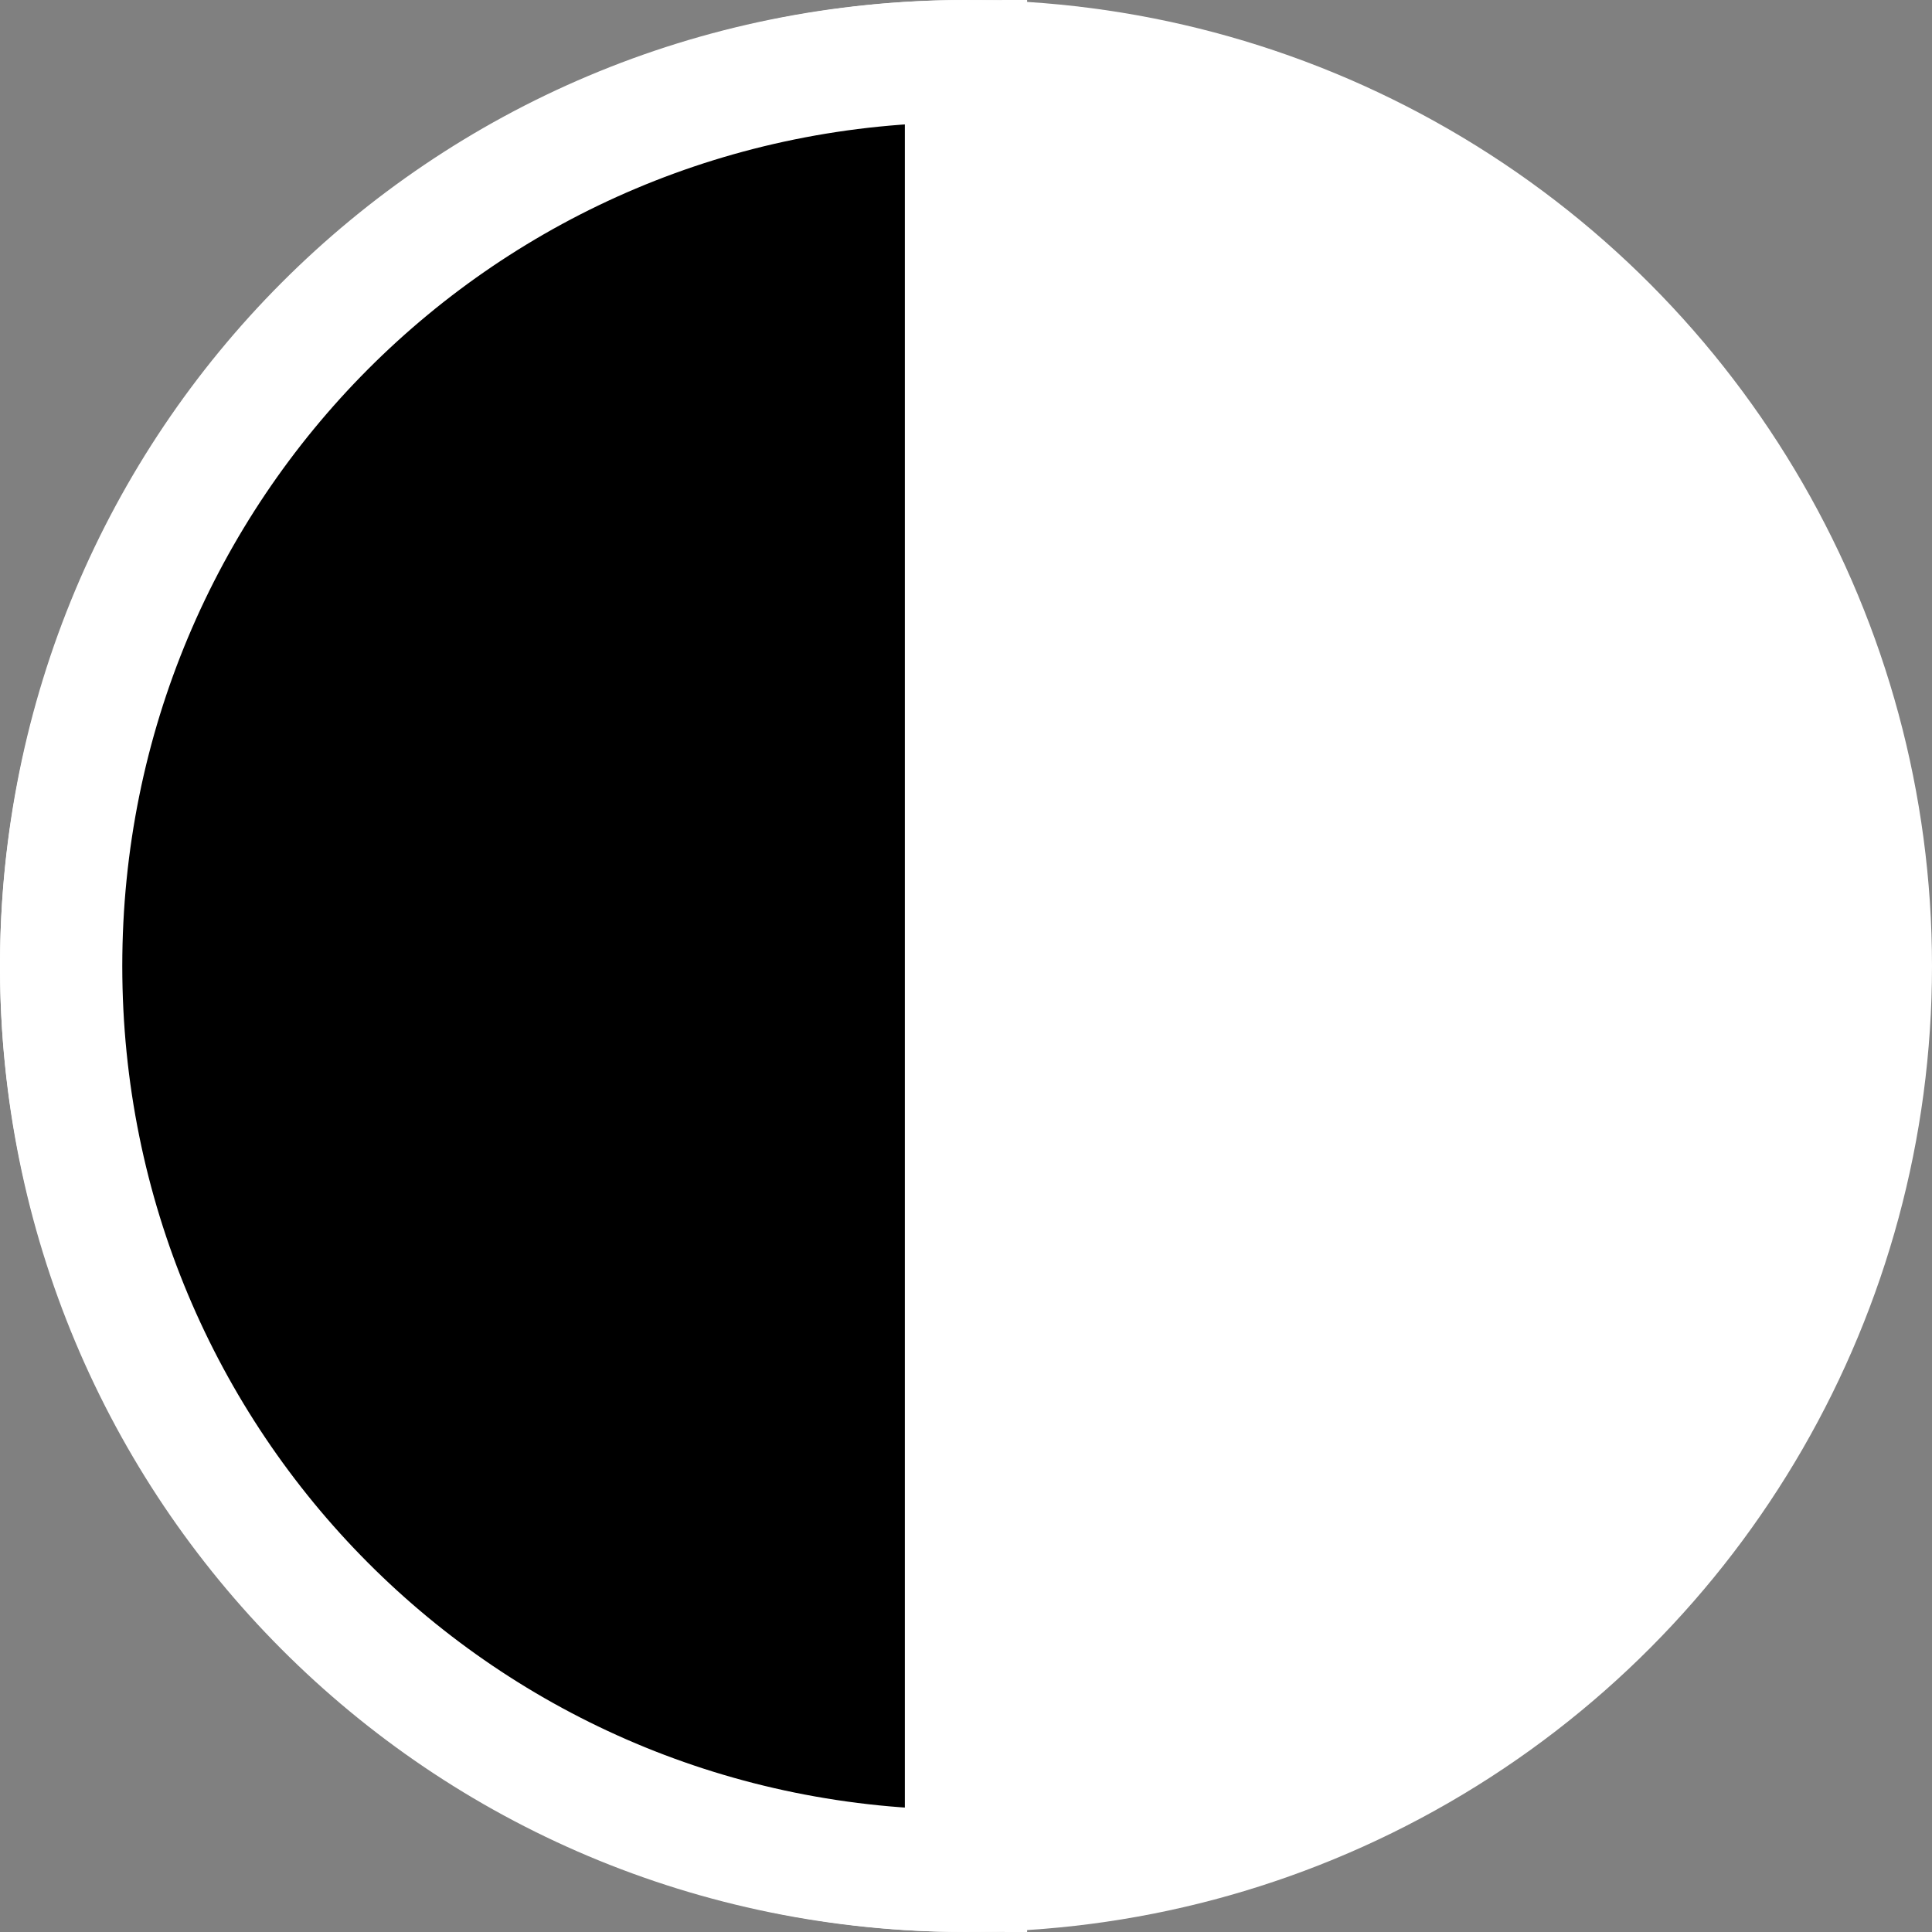 <svg xmlns="http://www.w3.org/2000/svg" width="395" height="395" viewBox="-143 127 395 395"><rect x="-143" y="127" width="395" height="395" fill="#808080" stroke="none"/><circle fill="#FFF" stroke="#FFF" stroke-width="25" stroke-miterlimit="10" cx="54.5" cy="324.5" r="185"/><path stroke="#FFF" stroke-width="25" stroke-miterlimit="10" d="M-130.5 324.5c0 102.2 82 185 185 185v-370c-103 0-185 82.8-185 185z"/></svg>